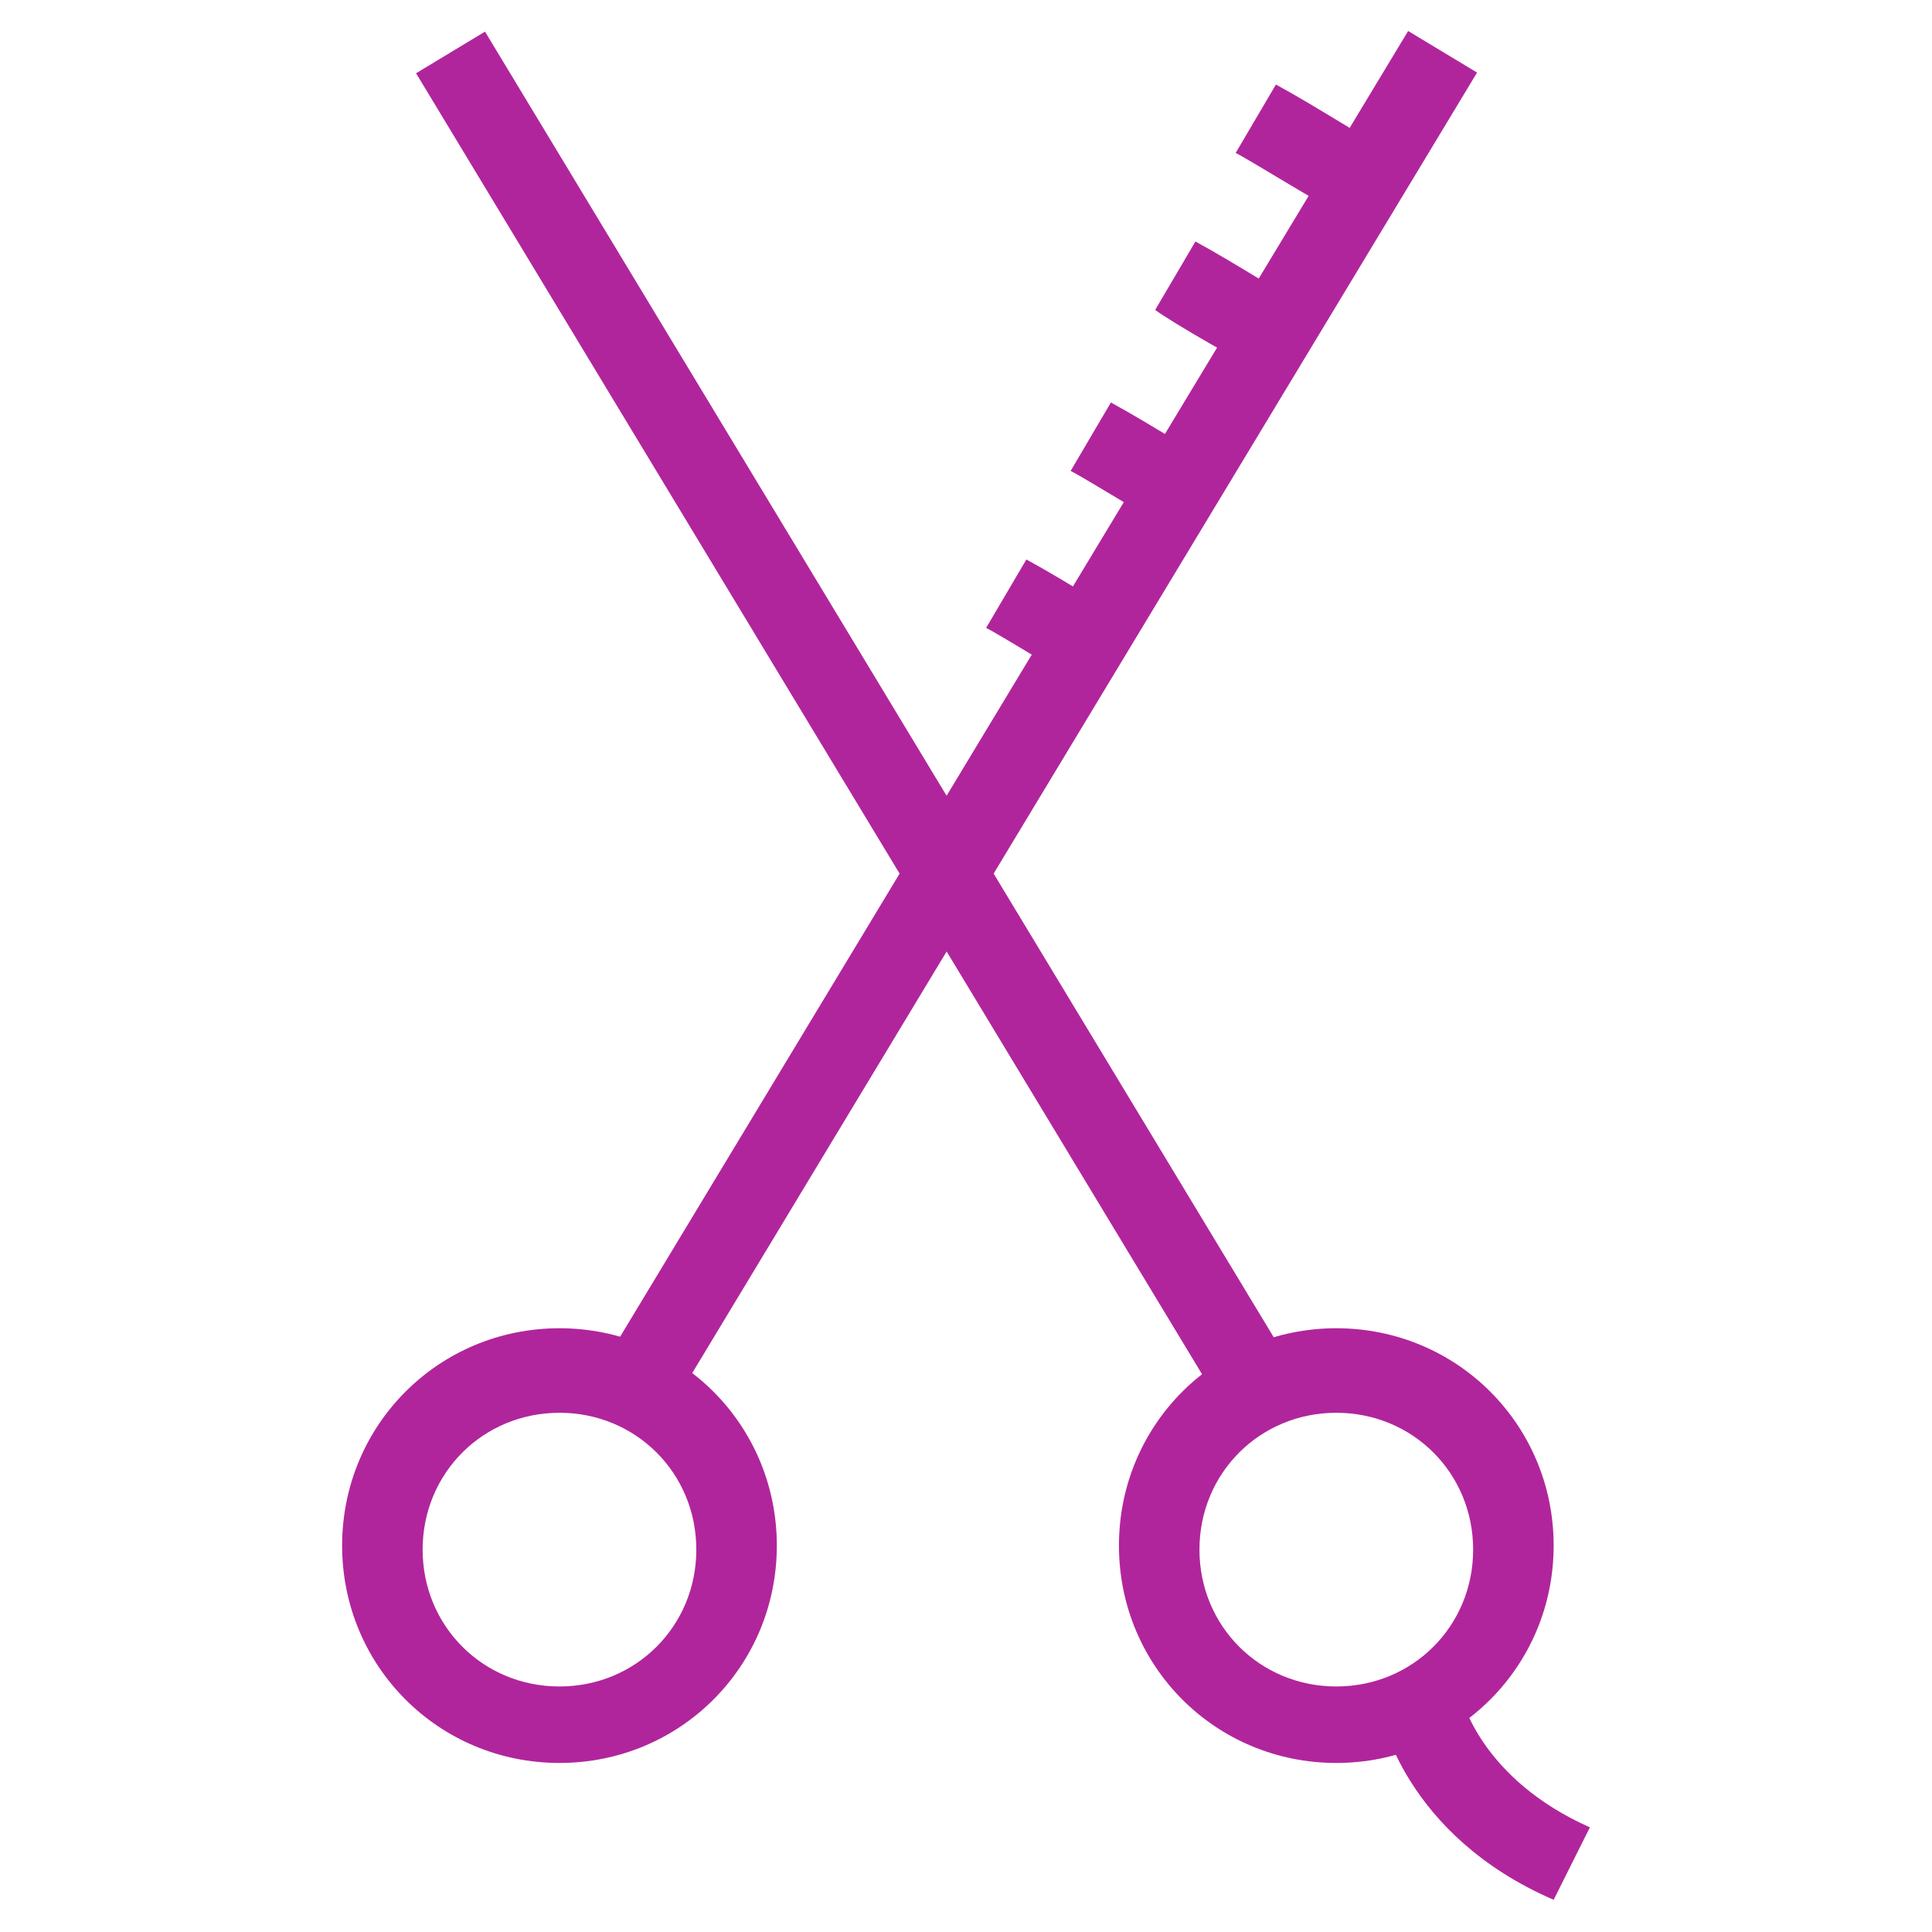 <svg xmlns="http://www.w3.org/2000/svg" fill="rgba(177,37,156,1)" viewBox="0 0 48 48"><path fill="rgba(177,37,156,1)" d="M33.2 43.8c-3 0-5.4-2.4-5.4-5.4 0-3 2.4-5.4 5.4-5.4 3 0 5.4 2.4 5.4 5.4 0 3-2.4 5.4-5.4 5.4zm0-8.7c-1.9 0-3.4 1.5-3.4 3.4s1.5 3.4 3.4 3.4 3.4-1.5 3.4-3.4-1.5-3.4-3.4-3.4zM13.9 43.8c-3 0-5.4-2.4-5.4-5.4 0-3 2.4-5.4 5.4-5.4 3 0 5.4 2.4 5.4 5.4 0 3-2.4 5.4-5.4 5.4zm0-8.7c-1.9 0-3.4 1.5-3.4 3.4s1.5 3.4 3.4 3.4 3.4-1.5 3.4-3.4-1.5-3.4-3.4-3.4z"/><path fill="rgba(177,37,156,1)" d="M12.05.786l20.062 33.21-1.712 1.033L10.337 1.82z"/><path fill="rgba(177,37,156,1)" d="M34.985.77l1.712 1.033-20.048 33.22-1.713-1.033zM38.6 47.2c-3.7-1.6-4.3-4.6-4.3-4.7l2-.4-1 .2 1-.2c0 .1.5 2.1 3.2 3.3l-.9 1.8z"/><g><path fill="rgba(177,37,156,1)" d="M33.5 5.4c-.5-.2-2.4-1.4-2.8-1.6l1-1.7c1.1.6 2.3 1.4 2.6 1.5l-.8 1.8z"/></g><g><path fill="rgba(177,37,156,1)" d="M31.5 9.3c-.5-.2-2.4-1.3-2.8-1.6l1-1.7c1.1.6 2.3 1.4 2.6 1.5l-.8 1.8z"/></g><g><path fill="rgba(177,37,156,1)" d="M29.4 13.3c-.5-.2-2.4-1.4-2.8-1.6l1-1.7c1.1.6 2.3 1.4 2.6 1.5l-.8 1.8z"/></g><g><path fill="rgba(177,37,156,1)" d="M27.3 17.2c-.5-.2-2.4-1.4-2.8-1.6l1-1.7c1.1.6 2.3 1.4 2.6 1.5l-.8 1.8z"/></g></svg>